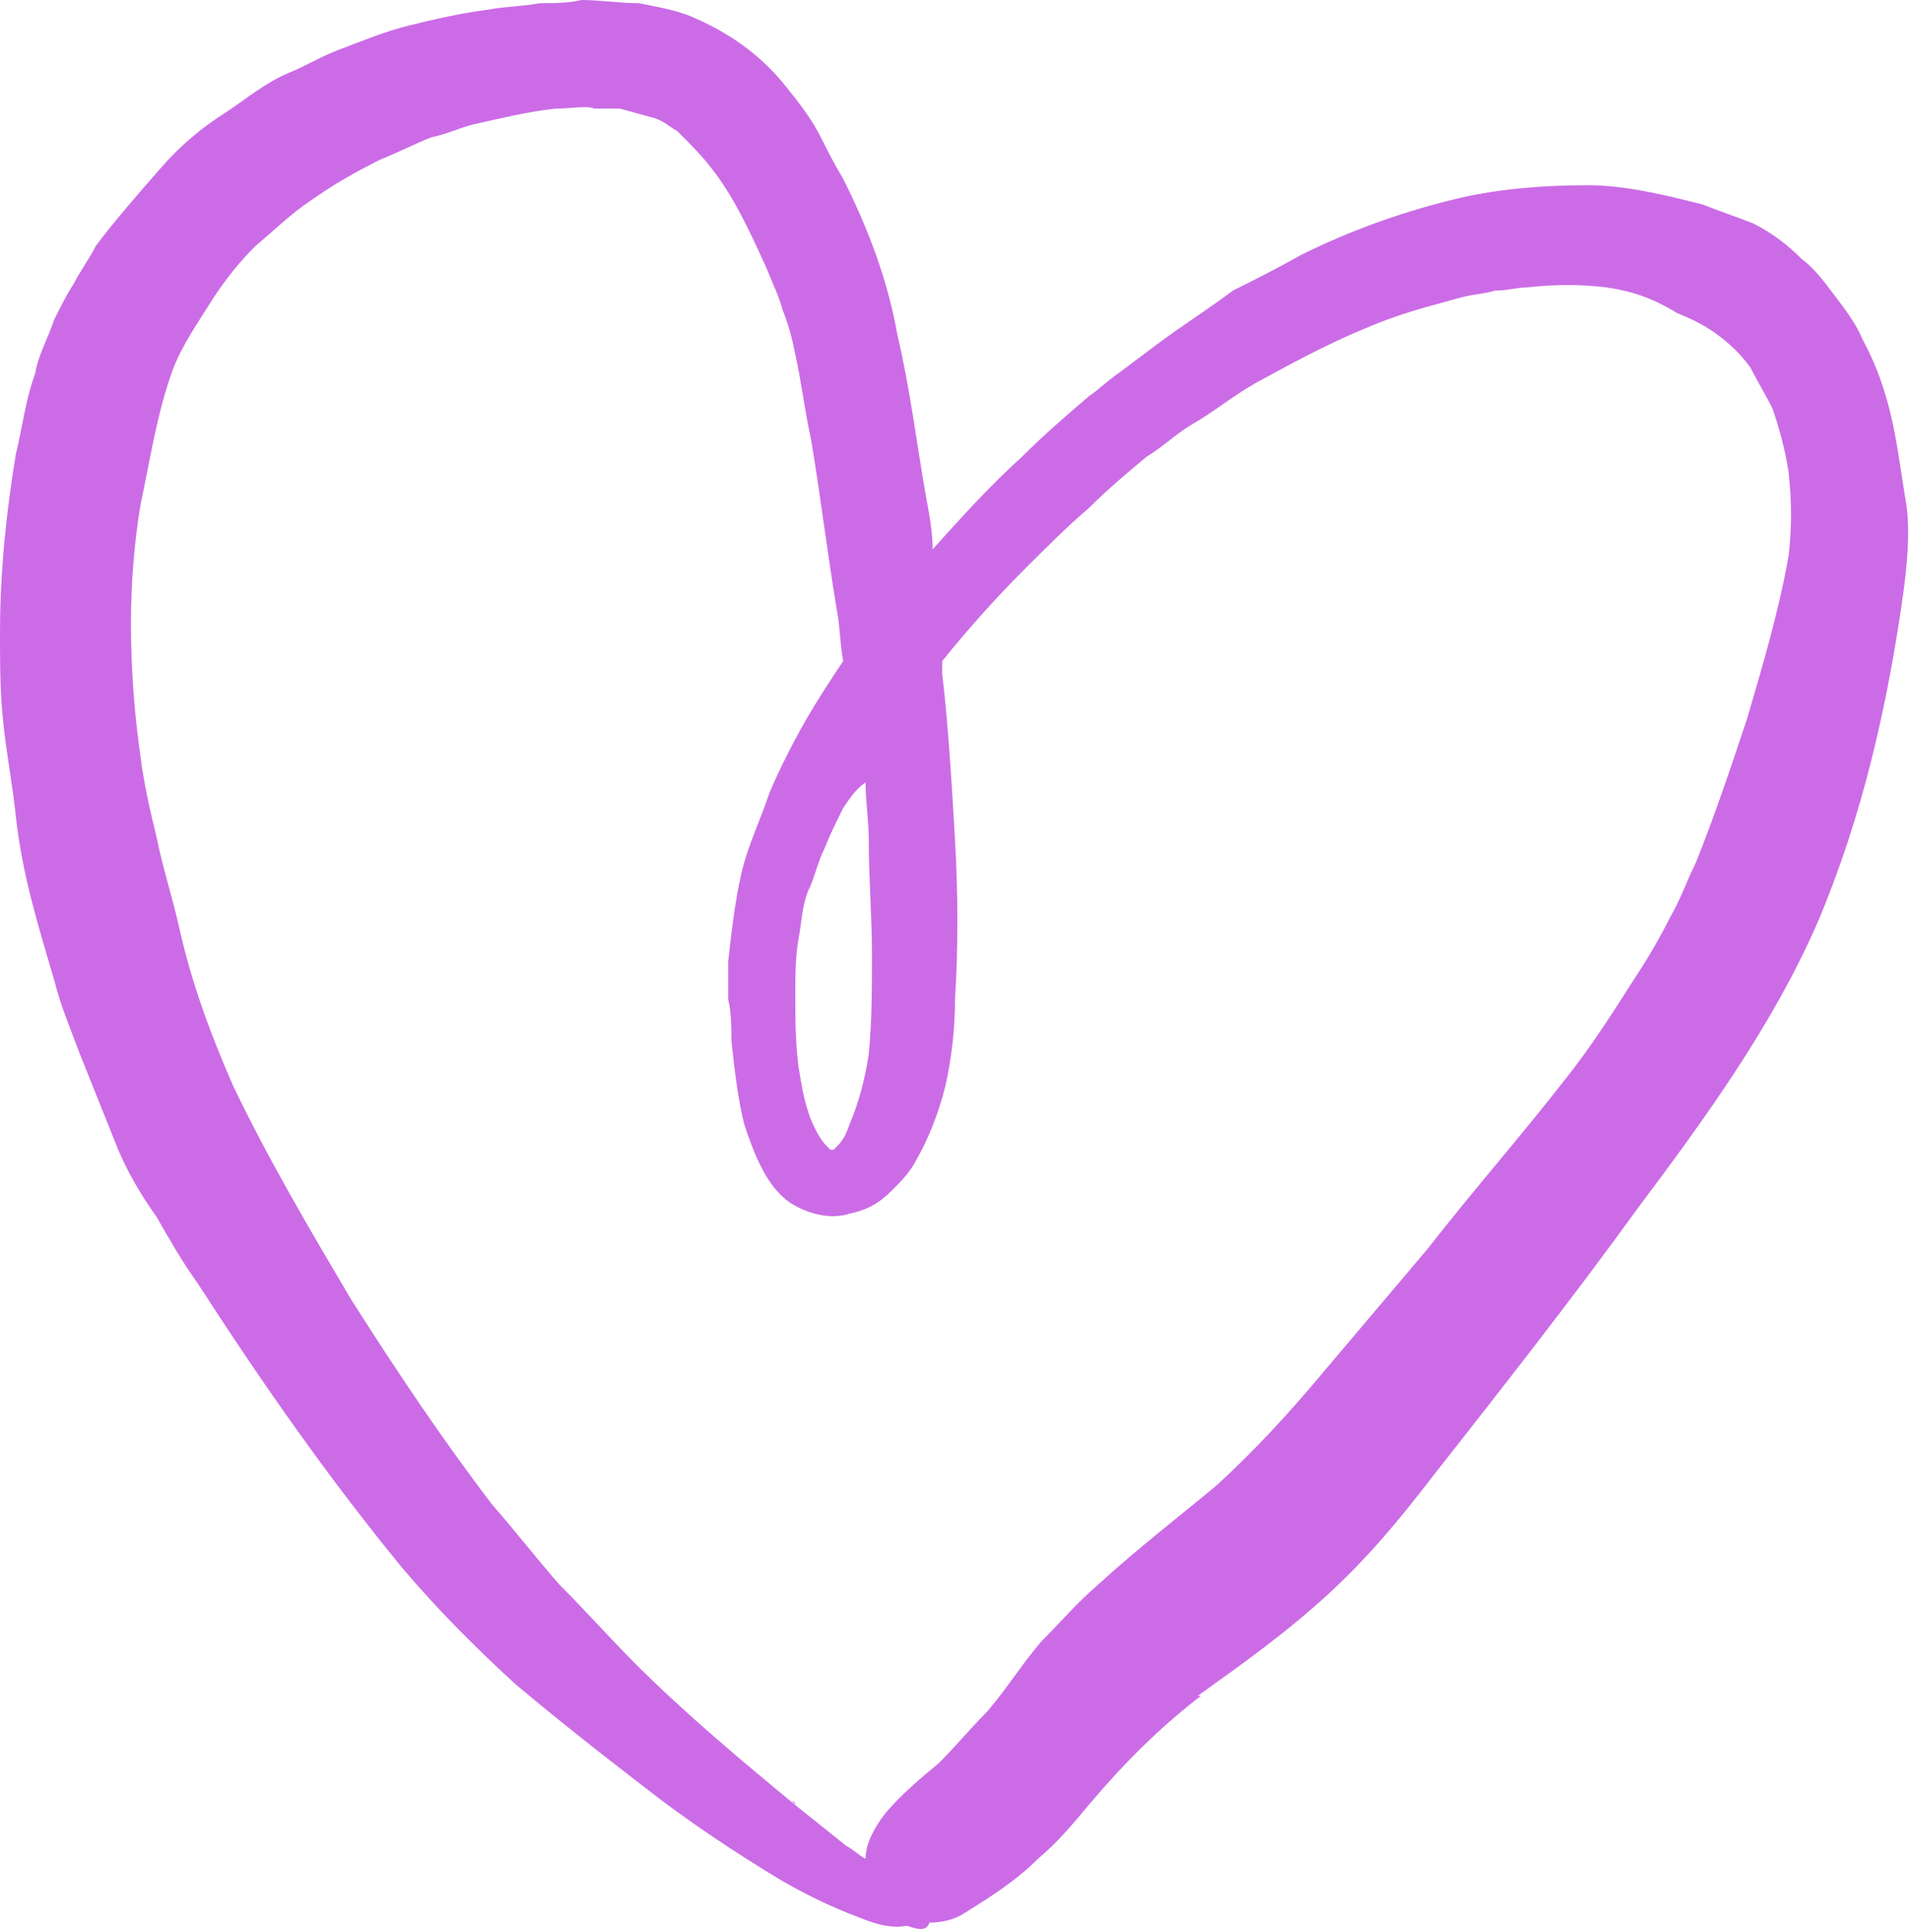 <?xml version="1.0" encoding="UTF-8" standalone="no"?><svg xmlns="http://www.w3.org/2000/svg" xmlns:xlink="http://www.w3.org/1999/xlink" fill="#000000" height="60.5" preserveAspectRatio="xMidYMid meet" version="1" viewBox="0.0 0.0 59.8 60.5" width="59.8" zoomAndPan="magnify"><g id="change1_1"><path d="M11.9,5C11.9,5,11.9,5,11.9,5C11.9,5,11.9,5,11.9,5 M11.8,5C11.7,5,11.7,5,11.8,5C11.7,5,11.8,5,11.8,5 C11.8,5,11.8,5,11.8,5 M11.7,5.1C11.7,5.1,11.7,5.1,11.7,5.1C11.7,5.1,11.7,5.1,11.7,5.1C11.7,5.1,11.7,5.1,11.7,5.1 C11.7,5.1,11.7,5.1,11.7,5.1C11.7,5.1,11.7,5.1,11.7,5.1C11.7,5.1,11.7,5.1,11.7,5.1 M25.9,35.9C25.8,35.9,25.8,35.9,25.9,35.9 C25.8,35.9,25.8,35.9,25.9,35.9 M26.4,25.3c-0.2,0.4-0.4,0.8-0.6,1.3c-0.2,0.4-0.3,0.9-0.5,1.3c-0.2,0.5-0.2,1-0.3,1.5 c-0.1,0.6-0.1,1.1-0.1,1.7c0,0.8,0,1.5,0.1,2.3c0.1,0.6,0.2,1.3,0.5,1.9c0.1,0.2,0.2,0.4,0.4,0.6c0,0,0.1,0.1,0.1,0.1c0,0,0,0,0,0 h0.1c0,0,0,0,0.1-0.1c0.2-0.2,0.3-0.4,0.4-0.7c0.3-0.7,0.5-1.5,0.6-2.2c0.1-1,0.1-2.1,0.1-3.1c0-1.2-0.1-2.4-0.1-3.6 c0-0.6-0.1-1.2-0.1-1.8C26.8,24.7,26.6,25,26.4,25.3 M37.5,53.6C37.5,53.6,37.6,53.6,37.5,53.6C37.6,53.6,37.5,53.6,37.5,53.6 M24.9,56.5c0,0-0.1-0.1-0.1-0.1C24.8,56.4,24.9,56.4,24.9,56.5 M17.4,3.4c-0.9,0.1-1.7,0.3-2.6,0.5C14.4,4,14,4.2,13.5,4.3 C13,4.5,12.4,4.8,11.9,5c-0.8,0.4-1.5,0.8-2.2,1.3C9.1,6.7,8.6,7.2,8,7.7c-0.5,0.5-0.9,1-1.3,1.6c-0.5,0.8-1,1.5-1.3,2.3 c-0.5,1.4-0.7,2.8-1,4.2c-0.2,1.2-0.3,2.5-0.3,3.7c0,1.4,0.1,2.8,0.3,4.2c0.1,0.8,0.3,1.7,0.5,2.5c0.2,1,0.5,1.9,0.7,2.8 C6,30.8,6.6,32.4,7.3,34c1.1,2.3,2.4,4.5,3.7,6.7c1.4,2.2,2.8,4.3,4.4,6.4c0.7,0.8,1.4,1.7,2.1,2.5c0.8,0.8,1.6,1.7,2.4,2.5 c1.6,1.6,3.4,3.1,5.1,4.5c0.5,0.4,1,0.8,1.5,1.2c0.2,0.1,0.4,0.3,0.6,0.4c0-0.5,0.3-1,0.6-1.4c0.5-0.6,1.1-1.1,1.7-1.6 c0.5-0.5,1-1.1,1.5-1.6c0.6-0.7,1.1-1.5,1.7-2.2c0.6-0.6,1.1-1.2,1.8-1.8c1.2-1.1,2.5-2.1,3.7-3.1c1.2-1.1,2.3-2.3,3.3-3.5 c1.1-1.3,2.2-2.6,3.3-3.9c1.4-1.8,2.9-3.5,4.3-5.3c0.8-1,1.5-2.1,2.2-3.2c0.4-0.6,0.8-1.3,1.1-1.9c0.3-0.5,0.5-1.1,0.8-1.7 c0.6-1.5,1.1-3,1.6-4.5c0.5-1.7,1-3.4,1.3-5.1c0.1-0.9,0.1-1.7,0-2.6c-0.1-0.7-0.3-1.4-0.5-2c-0.2-0.4-0.5-0.9-0.7-1.3 c-0.3-0.4-0.6-0.7-1-1c-0.4-0.3-0.8-0.5-1.3-0.7C51.7,9.3,51,9.1,50.3,9c-0.8-0.1-1.6-0.1-2.5,0c-0.3,0-0.6,0.1-1,0.1 c-0.3,0.1-0.6,0.1-1,0.2c-0.4,0.1-0.7,0.2-1.1,0.3c-0.7,0.2-1.3,0.4-2,0.7c-1.2,0.5-2.3,1.1-3.4,1.7c-0.7,0.4-1.3,0.9-2,1.3 c-0.5,0.3-0.9,0.7-1.4,1c-0.6,0.5-1.2,1-1.8,1.6c-0.7,0.6-1.3,1.2-2,1.9c-0.9,0.9-1.8,1.9-2.6,2.9c0,0.1,0,0.3,0,0.4 c0.2,1.7,0.3,3.5,0.4,5.2c0.1,1.7,0.1,3.4,0,5c0,0.9-0.1,1.8-0.3,2.7c-0.2,0.8-0.5,1.6-0.9,2.3c-0.2,0.4-0.5,0.7-0.8,1 c-0.4,0.4-0.8,0.6-1.3,0.7c-0.6,0.2-1.3,0-1.8-0.3c-0.8-0.5-1.2-1.6-1.5-2.5c-0.2-0.8-0.3-1.7-0.4-2.6c0-0.4,0-0.9-0.1-1.3 c0-0.4,0-0.8,0-1.2c0.1-0.9,0.2-1.8,0.4-2.7c0.2-0.9,0.6-1.7,0.9-2.6c0.3-0.7,0.7-1.5,1.1-2.2c0.4-0.7,0.8-1.3,1.2-1.9 c-0.1-0.5-0.1-1.1-0.2-1.6c-0.3-1.8-0.5-3.5-0.8-5.3c-0.2-0.9-0.3-1.8-0.5-2.7c-0.1-0.5-0.2-0.9-0.4-1.4c-0.1-0.4-0.3-0.8-0.5-1.3 c-0.5-1.1-1-2.2-1.7-3.1c-0.3-0.4-0.7-0.8-1.1-1.2c-0.2-0.1-0.4-0.3-0.7-0.4c-0.4-0.1-0.7-0.2-1.1-0.3c-0.3,0-0.5,0-0.8,0 C18.4,3.3,17.9,3.4,17.4,3.4 M28.4,60.3C28.4,60.3,28.4,60.3,28.4,60.3c-0.6,0.1-1.1-0.1-1.6-0.3c-0.8-0.3-1.6-0.7-2.3-1.1 c-1.5-0.9-3-1.9-4.4-3c-1.3-1-2.7-2.1-4-3.2c-1.2-1.1-2.4-2.3-3.5-3.6c-2.3-2.8-4.4-5.8-6.4-8.9c-0.5-0.7-0.9-1.4-1.3-2.1 C4.4,37.4,4,36.7,3.7,36C3.3,35,2.9,34,2.5,33c-0.3-0.8-0.6-1.5-0.8-2.3c-0.5-1.7-1-3.3-1.2-5.1c-0.1-1-0.3-2-0.4-3 C0,21.7,0,20.8,0,19.8c0-1.9,0.2-3.8,0.5-5.6c0.2-0.8,0.3-1.7,0.6-2.5c0.1-0.6,0.4-1.1,0.6-1.7c0.2-0.4,0.4-0.8,0.6-1.1 C2.5,8.5,2.8,8.1,3,7.7c0.6-0.8,1.3-1.6,2-2.4c0.6-0.7,1.3-1.3,2.1-1.8C7.7,3.1,8.3,2.6,9,2.3c0.5-0.2,1-0.5,1.5-0.7 C11.3,1.3,12,1,12.8,0.8c0.8-0.2,1.7-0.4,2.5-0.5c0.5-0.1,1.1-0.1,1.6-0.2c0.4,0,0.9,0,1.3-0.1c0.6,0,1.2,0.1,1.8,0.1 c0.5,0.1,1.1,0.2,1.6,0.4c1.2,0.5,2.2,1.2,3,2.2c0.4,0.5,0.8,1,1.1,1.6c0.2,0.4,0.4,0.8,0.7,1.3c0.8,1.6,1.4,3.2,1.7,4.9 c0.4,1.7,0.6,3.4,0.9,5.1c0.1,0.5,0.2,1.1,0.2,1.6c0.9-1,1.8-2,2.8-2.9c0.7-0.7,1.4-1.3,2.1-1.9c0.3-0.2,0.6-0.5,0.9-0.7 c0.4-0.3,0.8-0.6,1.2-0.9c0.8-0.6,1.6-1.1,2.4-1.7C39.2,8.8,40,8.4,40.7,8c1.6-0.8,3.3-1.4,5-1.8c1.3-0.3,2.7-0.4,4-0.4 c1.2,0,2.4,0.3,3.6,0.6c0.5,0.2,1.1,0.4,1.6,0.6c0.6,0.3,1.1,0.7,1.5,1.1c0.4,0.3,0.7,0.7,1,1.1c0.3,0.4,0.7,0.9,0.9,1.4 c0.6,1.1,0.9,2.2,1.1,3.4c0.1,0.6,0.2,1.3,0.3,1.9c0.1,0.9,0,1.8-0.1,2.6c-0.5,3.6-1.3,7.1-2.7,10.4c-1.4,3.2-3.5,6.1-5.6,8.9 c-2.1,2.9-4.3,5.7-6.5,8.5c-1,1.3-2,2.5-3.2,3.6c-1.3,1.2-2.7,2.2-4.1,3.2c0,0,0,0,0.1,0c-1.3,1-2.4,2.1-3.5,3.4 c-0.5,0.6-1,1.2-1.6,1.7c-0.7,0.7-1.5,1.2-2.3,1.7c-0.3,0.2-0.7,0.3-1.1,0.3C29,60.5,28.7,60.4,28.4,60.3" fill="#cb6ce6"/></g></svg>